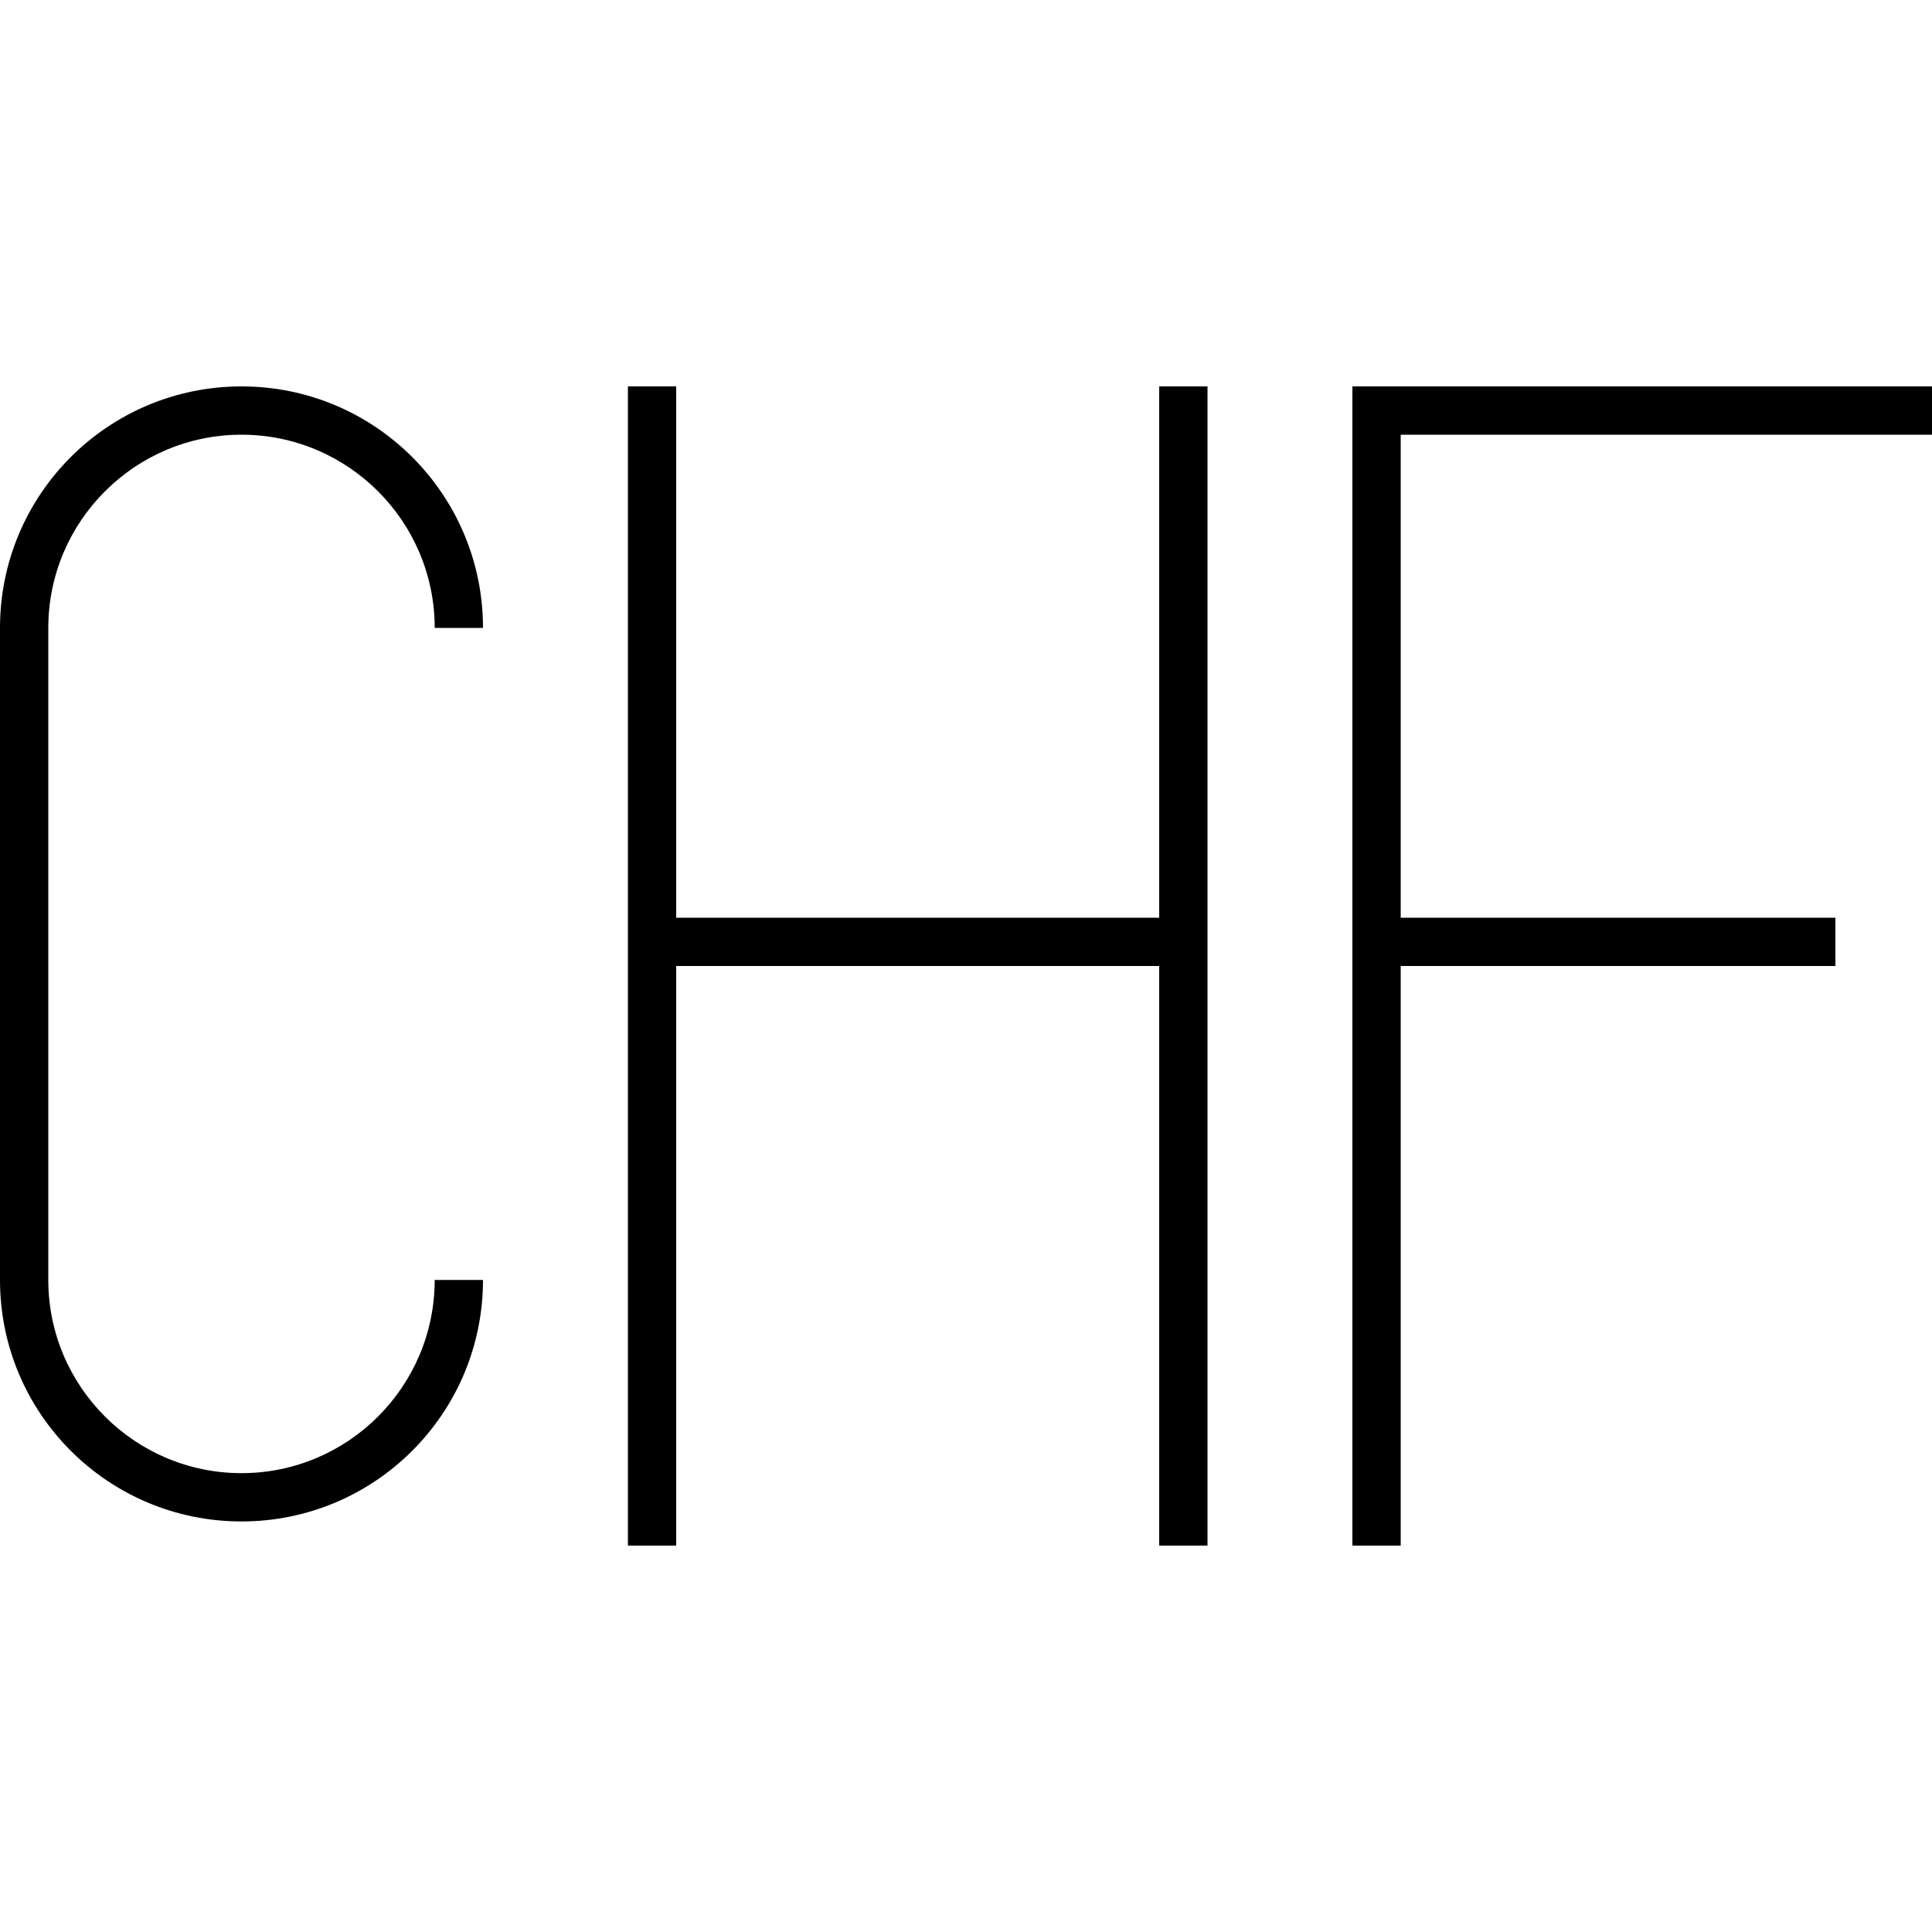 <svg xmlns="http://www.w3.org/2000/svg" viewBox="0 0 640 640"><!--! Font Awesome Pro 7.1.0 by @fontawesome - https://fontawesome.com License - https://fontawesome.com/license (Commercial License) Copyright 2025 Fonticons, Inc. --><path opacity=".4" fill="currentColor" d=""/><path fill="currentColor" d="M80 128C35.8 128 0 163.8 0 208L0 424C0 468.2 35.8 504 80 504C124.2 504 160 468.2 160 424L144 424C144 459.3 115.3 488 80 488C44.7 488 16 459.3 16 424L16 208C16 172.7 44.7 144 80 144C115.3 144 144 172.7 144 208L160 208C160 163.8 124.2 128 80 128zM224 136L224 128L208 128L208 512L224 512L224 320L384 320L384 512L400 512L400 128L384 128L384 304L224 304L224 136zM456 128L448 128L448 512L464 512L464 320L608 320L608 304L464 304L464 144L640 144L640 128L456 128z"/></svg>